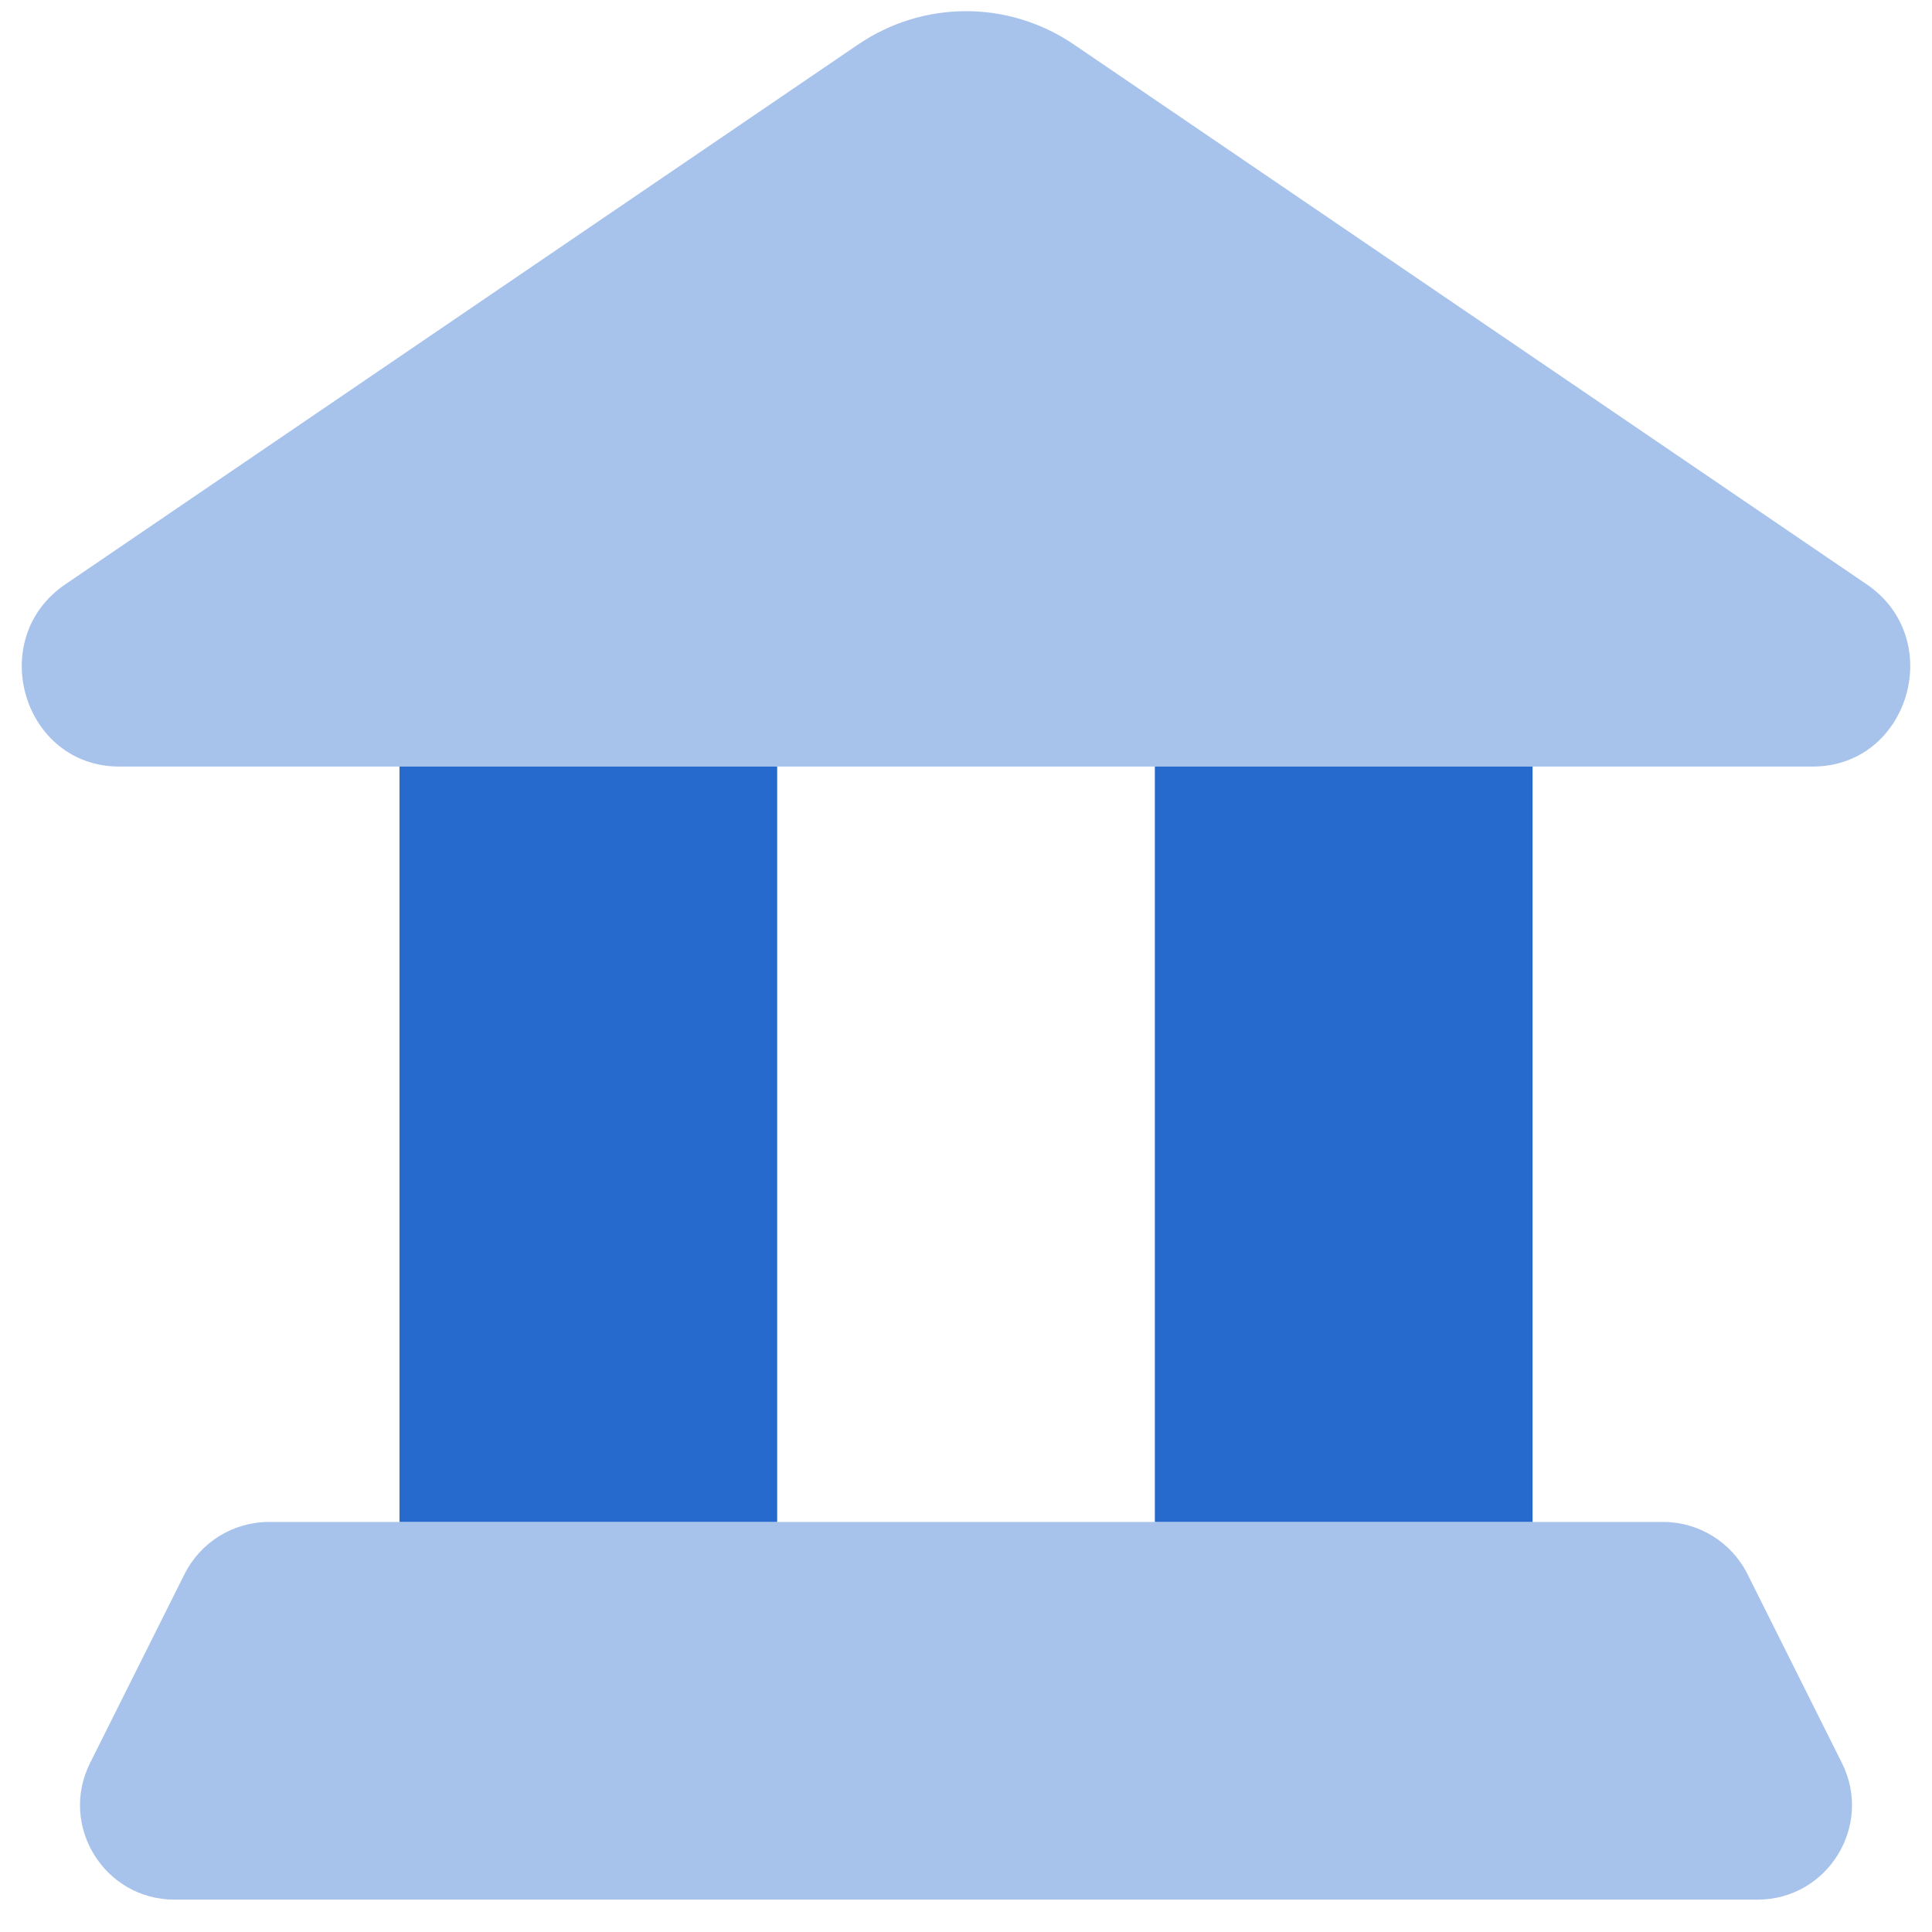 <?xml version="1.0" encoding="UTF-8"?>
<svg xmlns="http://www.w3.org/2000/svg" width="48" height="48" viewBox="0 0 48 48" fill="none">
  <g id="bank">
    <path id="Rectangle 579" opacity="0.4" d="M2.964 19.045L45.036 19.045C47.429 19.045 48.369 15.874 46.378 14.518L26.683 1.107C25.058 0.001 22.942 0.001 21.317 1.107L1.622 14.518C-0.369 15.874 0.571 19.045 2.964 19.045Z" fill="#276ACD"></path>
    <rect id="Rectangle 580" x="9.925" y="19.045" width="9.384" height="18.767" fill="#276ACD"></rect>
    <rect id="Rectangle 581" x="28.692" y="19.045" width="9.384" height="18.767" fill="#276ACD"></rect>
    <path id="Rectangle 582" opacity="0.4" d="M41.318 37.812C42.206 37.812 43.019 38.315 43.416 39.109L45.762 43.801C46.542 45.361 45.407 47.196 43.663 47.196L4.337 47.196C2.593 47.196 1.458 45.361 2.238 43.801L4.584 39.109C4.982 38.315 5.794 37.812 6.683 37.812L41.318 37.812Z" fill="#276ACD"></path>
  </g>
</svg>
